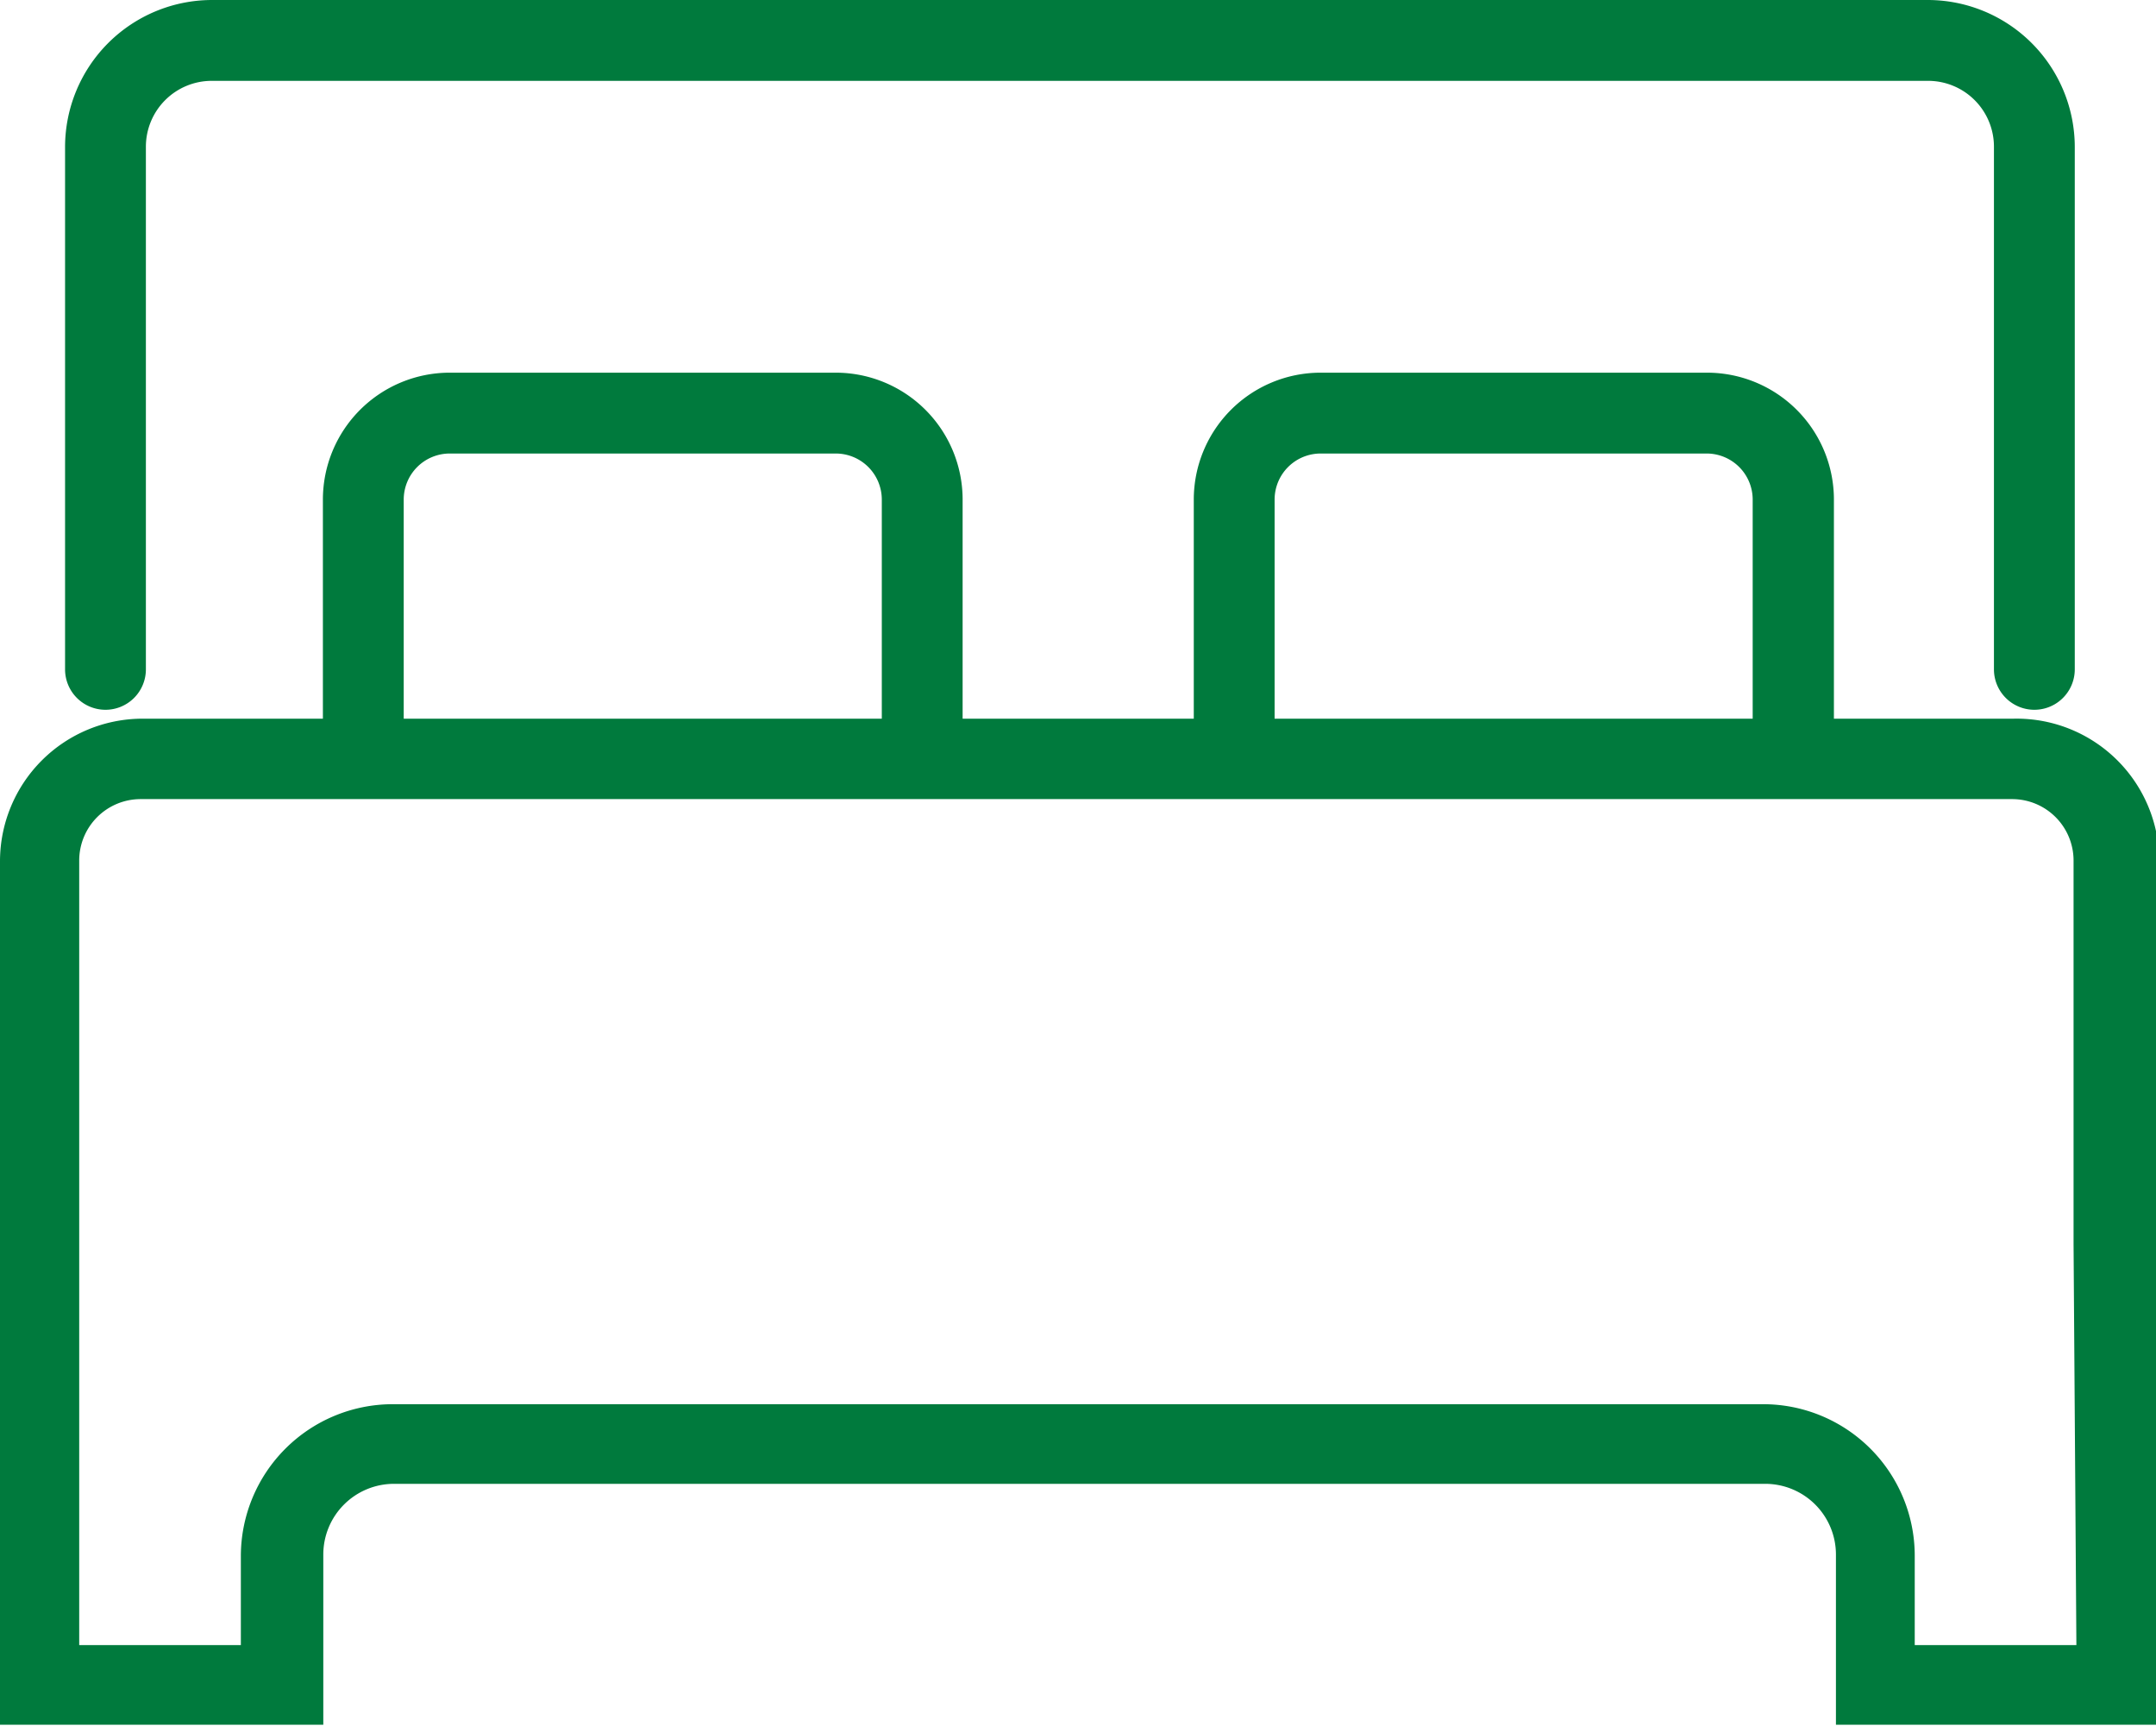 <svg id="Ebene_1" data-name="Ebene 1" xmlns="http://www.w3.org/2000/svg" viewBox="0 0 53.35 42.7"><defs><style>.cls-1{fill:#007a3d;}</style></defs><path class="cls-1" d="M901.23,526.78a1,1,0,0,0,1-1V512.85a1.63,1.63,0,0,1,1.63-1.63h42.47a1.63,1.63,0,0,1,1.63,1.63v12.93a1,1,0,0,0,2,0V512.85a3.64,3.64,0,0,0-3.63-3.63H903.86a3.64,3.64,0,0,0-3.63,3.63v12.93A1,1,0,0,0,901.23,526.78Z" transform="translate(-898.62 -509.22)"/><path class="cls-1" d="M948.45,527H944v-5.42a3.14,3.14,0,0,0-3.14-3.14H931.3a3.14,3.14,0,0,0-3.14,3.14V527h-5.72v-5.42a3.14,3.14,0,0,0-3.14-3.14h-9.55a3.14,3.14,0,0,0-3.14,3.14V527h-4.47a3.53,3.53,0,0,0-3.52,3.52V540h0v11.89h8v-4.21a1.75,1.75,0,0,1,1.75-1.75h33.93a1.75,1.75,0,0,1,1.75,1.75v4.21h8V540h0v-9.5A3.53,3.53,0,0,0,948.45,527Zm-18.29-5.42a1.14,1.14,0,0,1,1.14-1.14h9.55a1.14,1.14,0,0,1,1.14,1.14V527H930.16Zm-21.55,0a1.14,1.14,0,0,1,1.14-1.14h9.55a1.14,1.14,0,0,1,1.14,1.14V527H908.61ZM950,549.92h-4v-2.21a3.75,3.75,0,0,0-3.75-3.75H908.33a3.76,3.76,0,0,0-3.75,3.75v2.21h-4V540h0v-9.49a1.52,1.52,0,0,1,1.52-1.52h46.31a1.52,1.52,0,0,1,1.52,1.52V540h0Z" transform="translate(-898.62 -509.22)"/></svg>